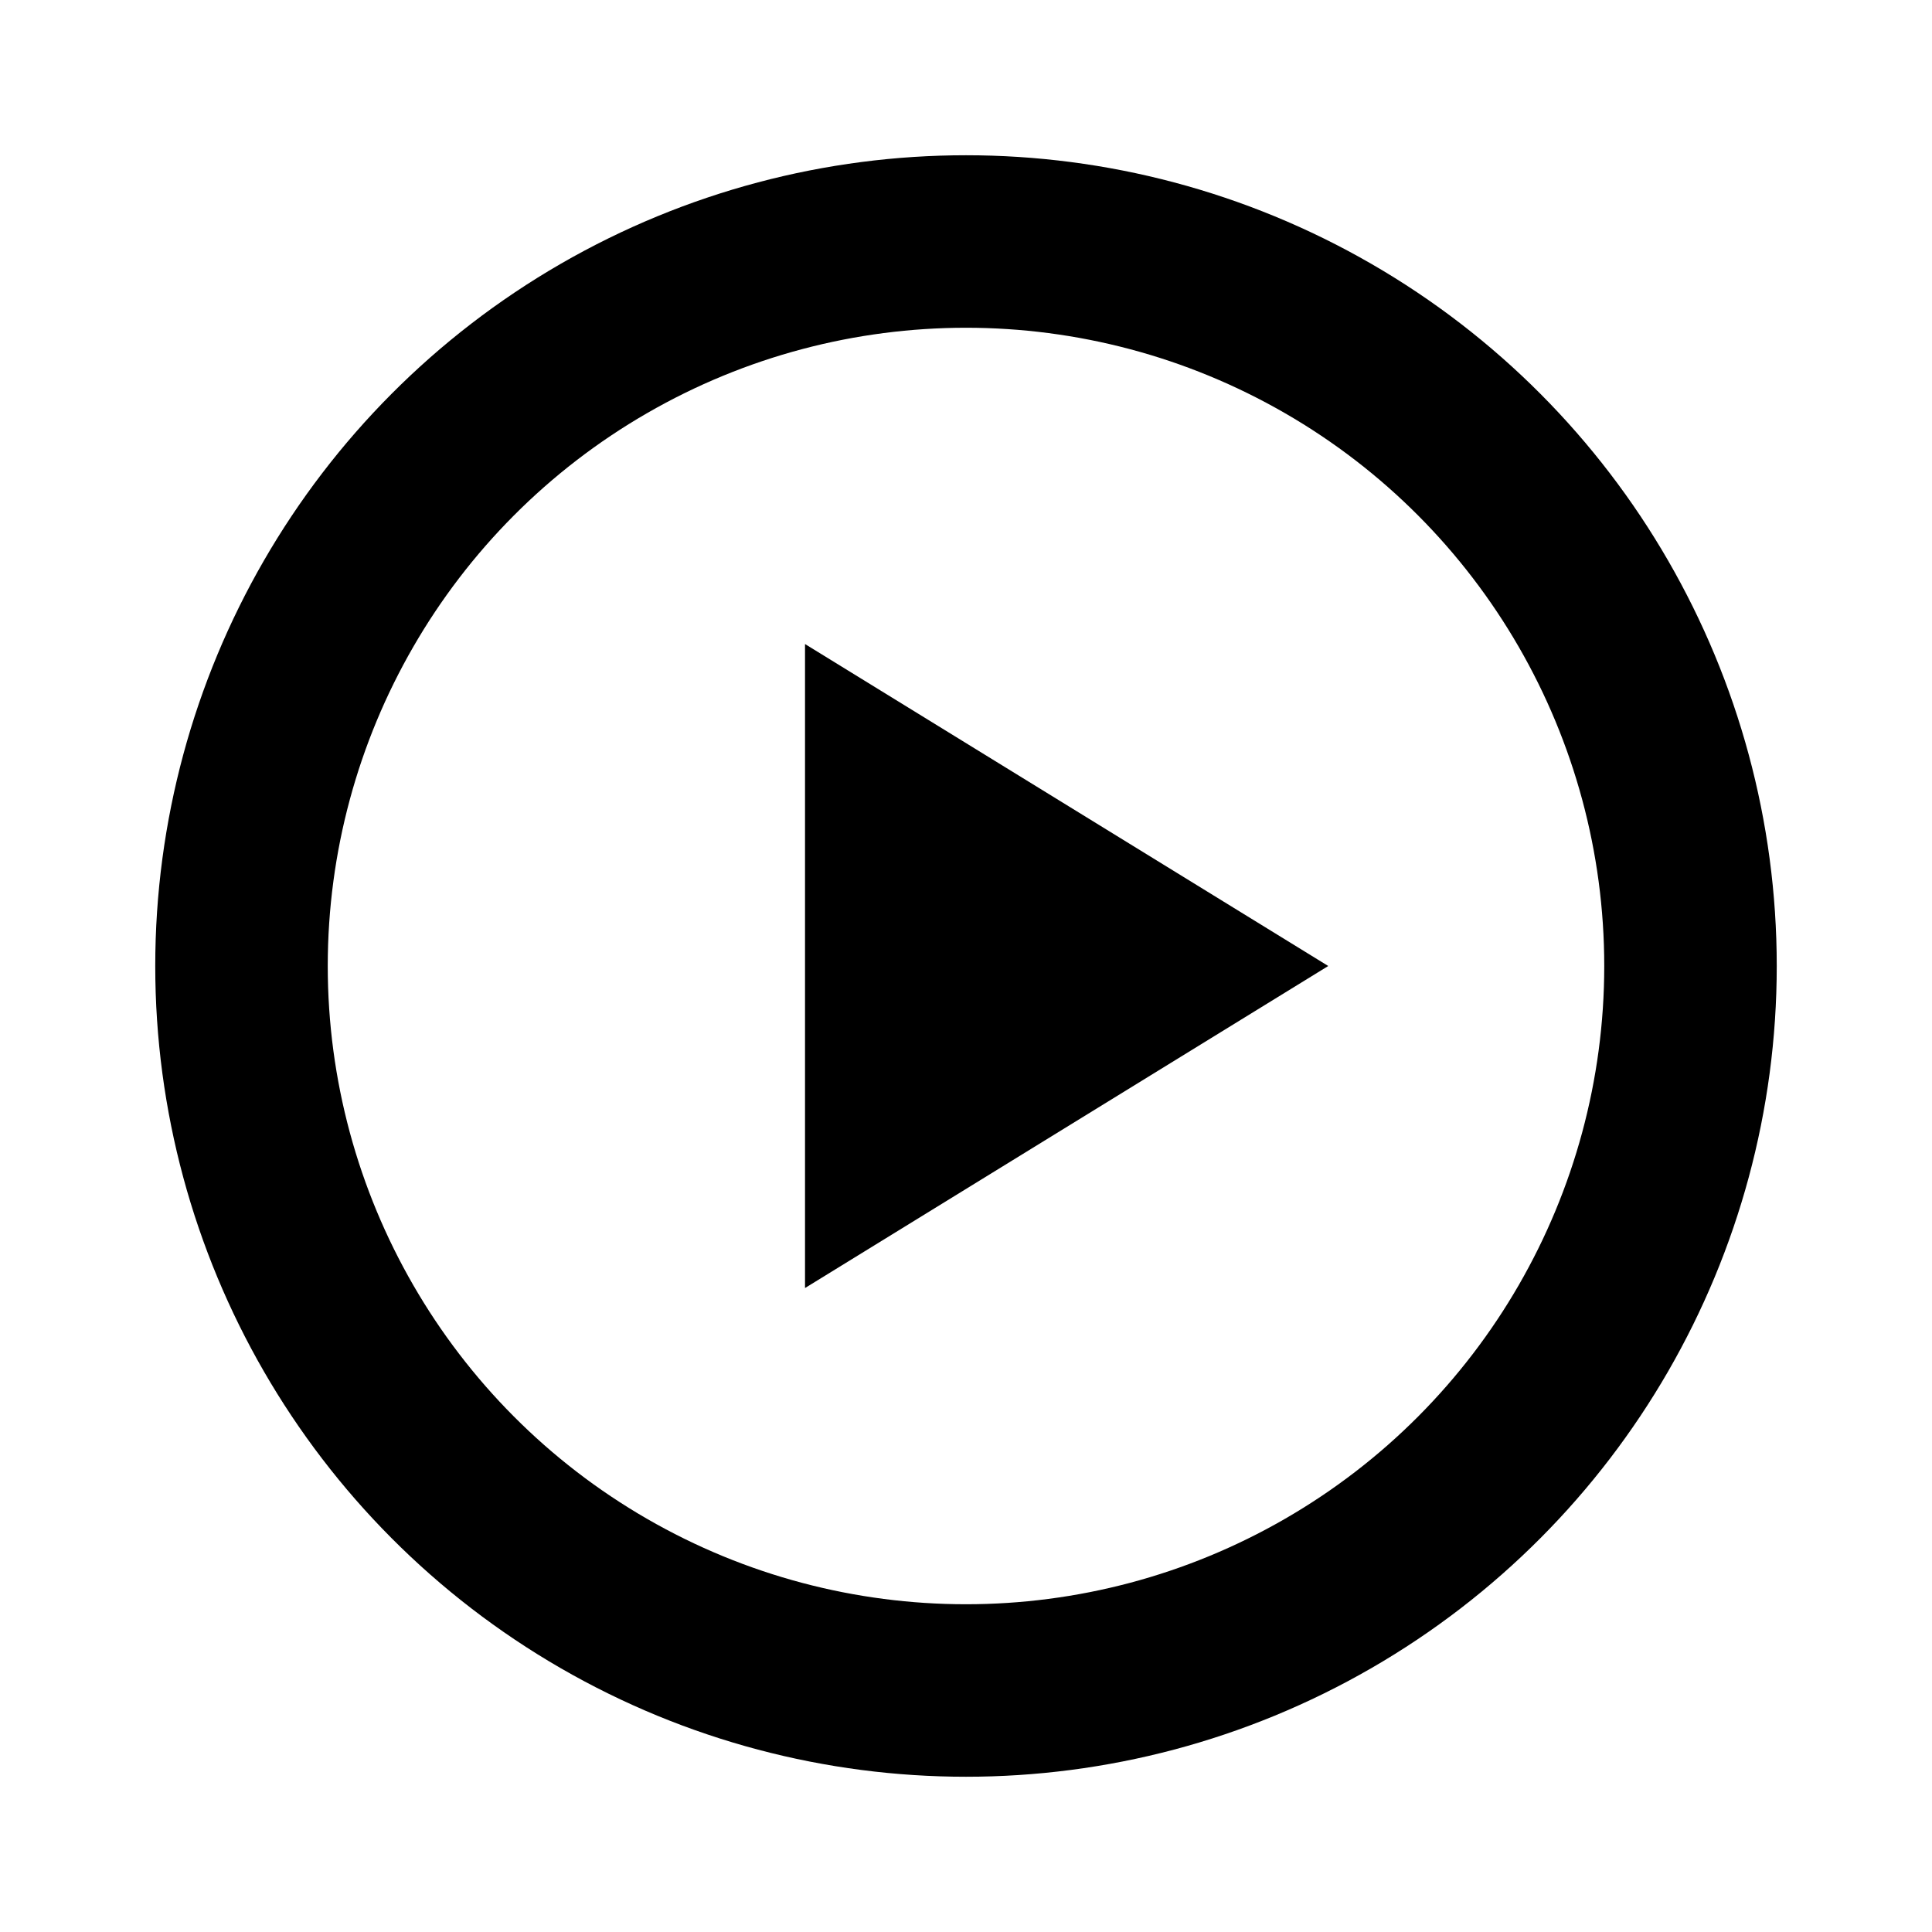 <svg width="28" height="28" viewBox="0 0 28 28" fill="none" xmlns="http://www.w3.org/2000/svg">
<circle cx="14" cy="14" r="10.5" stroke="black" stroke-width="2.5"/>
<path d="M19.25 14L11.667 9.334V18.667L19.25 14Z" fill="black"/>
</svg>
